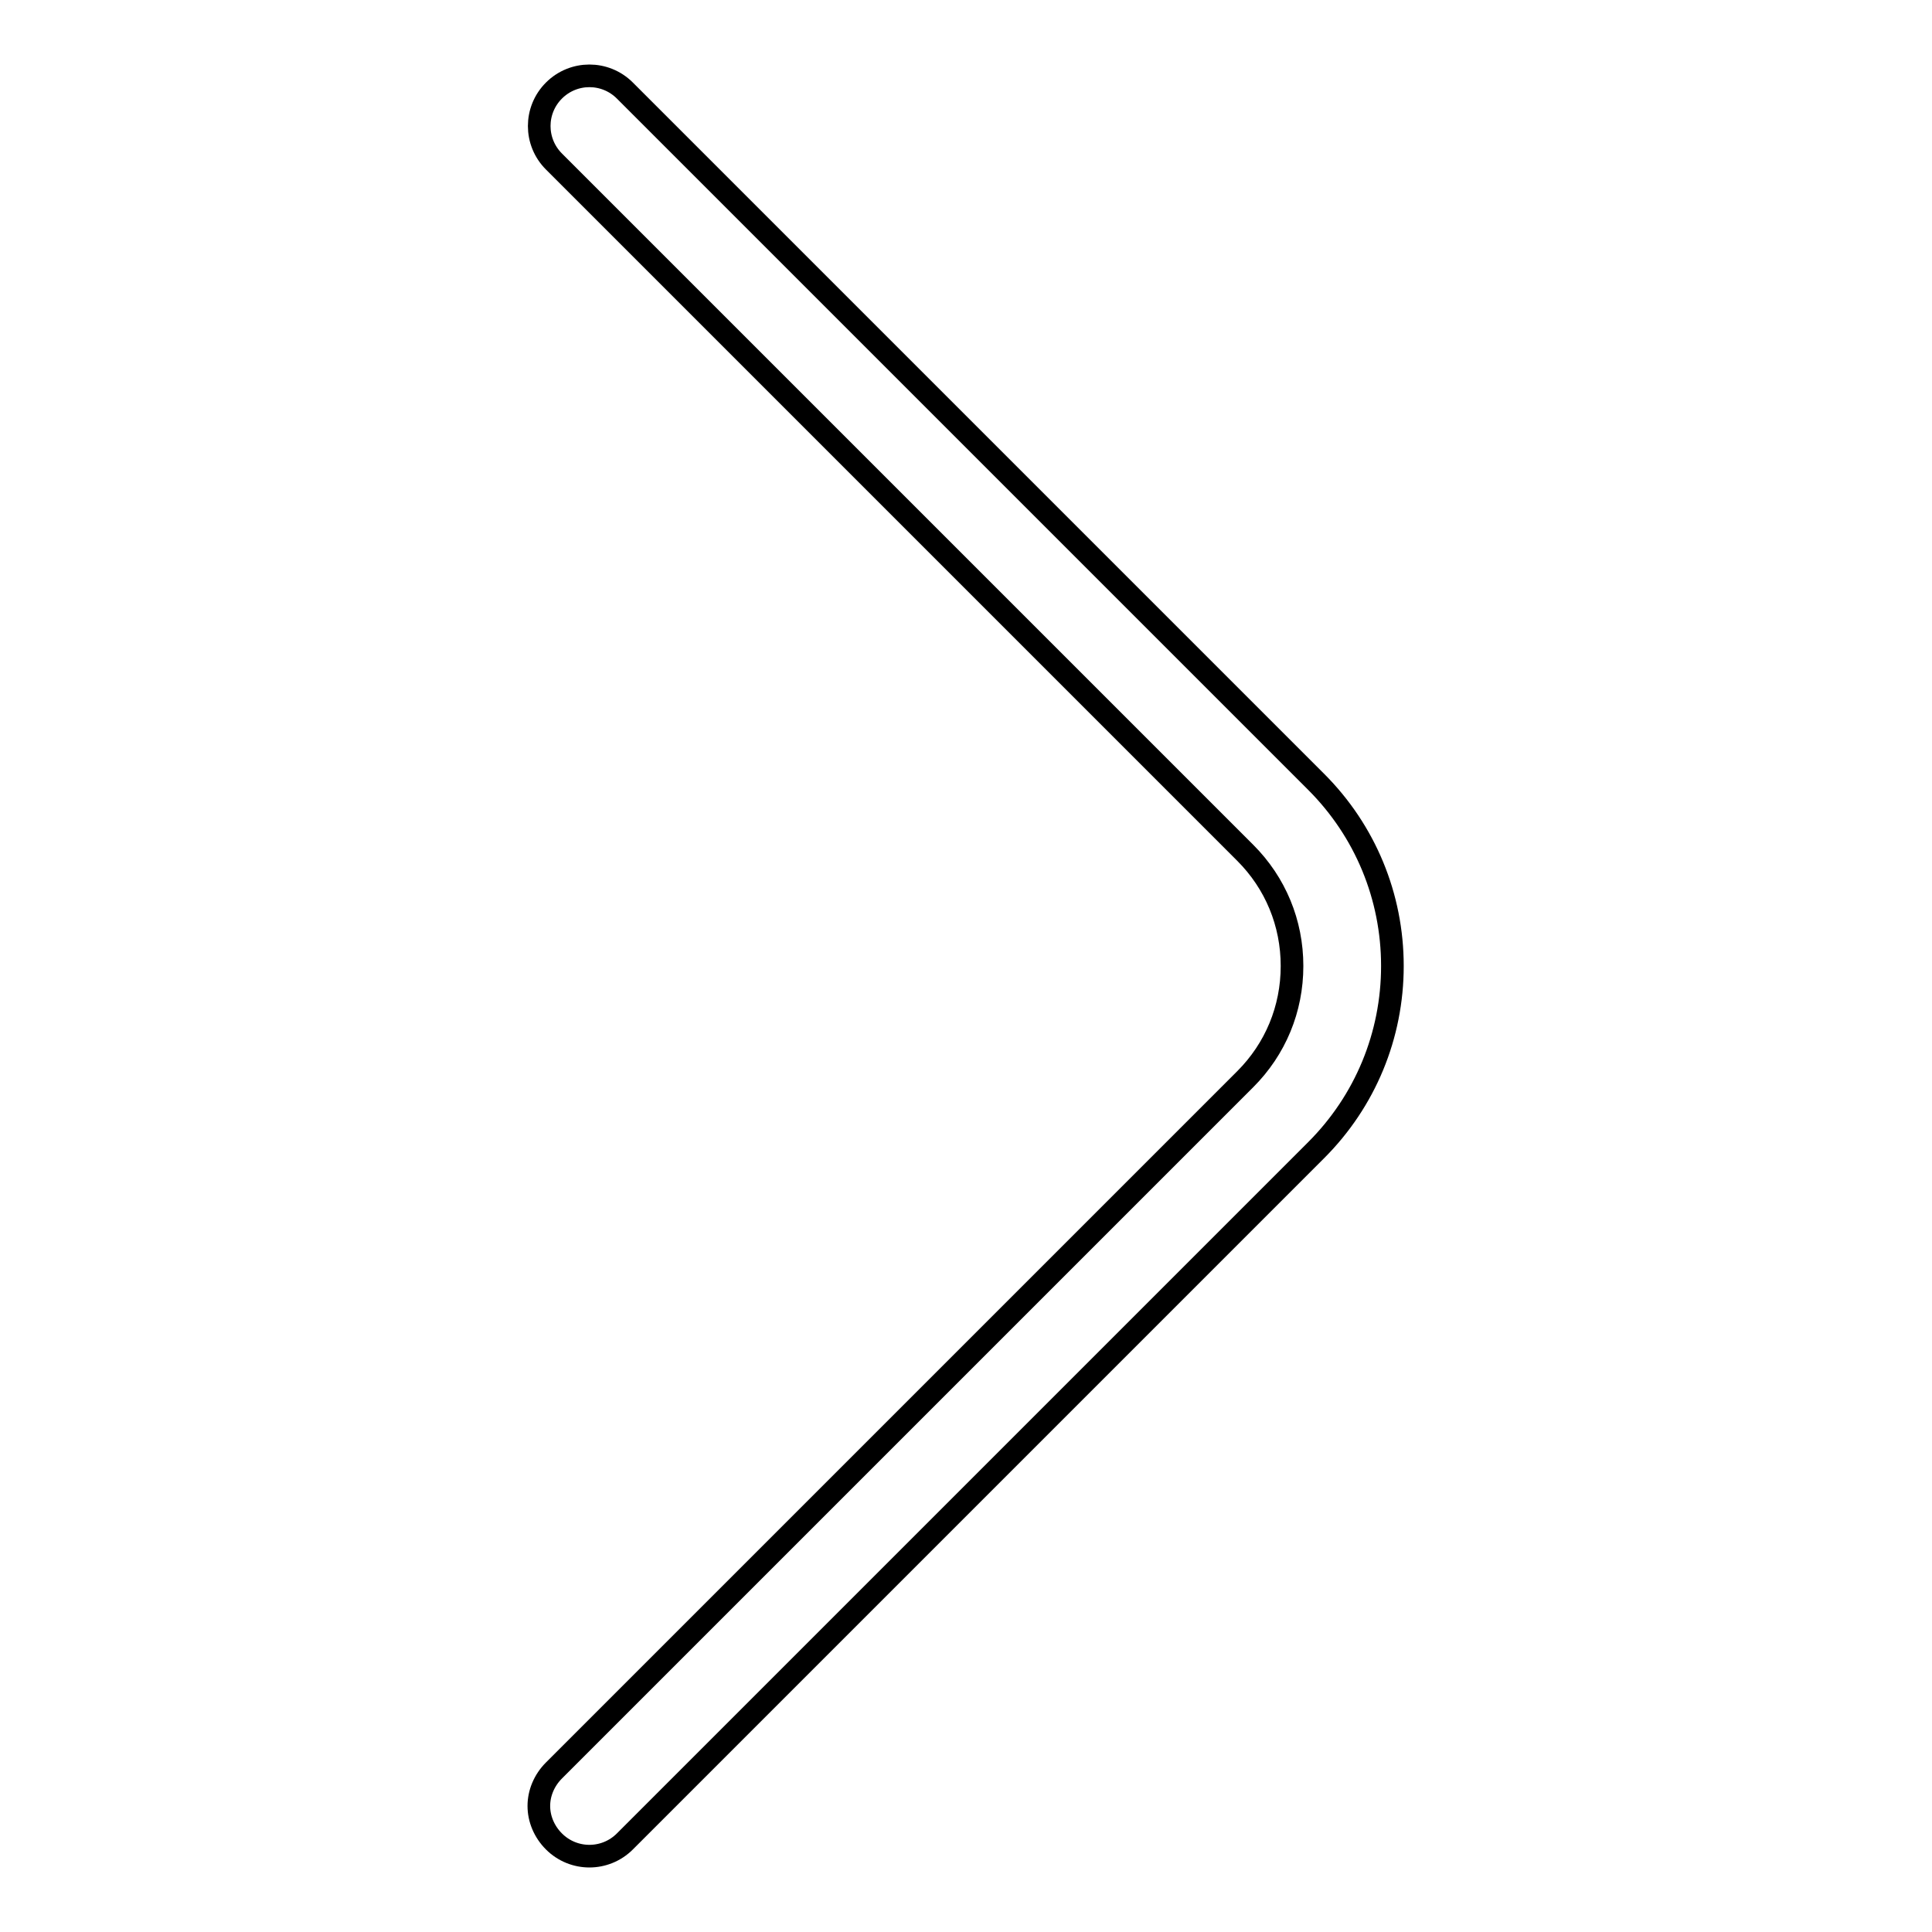 <?xml version="1.0" encoding="utf-8"?>
<!-- Svg Vector Icons : http://www.onlinewebfonts.com/icon -->
<!DOCTYPE svg PUBLIC "-//W3C//DTD SVG 1.1//EN" "http://www.w3.org/Graphics/SVG/1.1/DTD/svg11.dtd">
<svg version="1.1" xmlns="http://www.w3.org/2000/svg" xmlns:xlink="http://www.w3.org/1999/xlink" x="0px" y="0px" viewBox="0 0 256 256" enable-background="new 0 0 256 256" xml:space="preserve">
<g> <path stroke-width="3" fill-opacity="0" stroke="#000000"  d="M71.4,239.3c0-1.7,0.7-3.4,2-4.7L165,143c4-4,6.2-9.3,6.2-15c0-5.7-2.2-11-6.2-15L73.4,21.4 c-2.6-2.6-2.6-6.8,0-9.4c2.6-2.6,6.8-2.6,9.4,0l91.6,91.6c6.5,6.5,10.1,15.2,10.1,24.4c0,9.2-3.6,17.9-10.1,24.4L82.8,244 c-2.6,2.6-6.8,2.6-9.4,0C72.1,242.7,71.4,241,71.4,239.3z"/></g>
</svg>